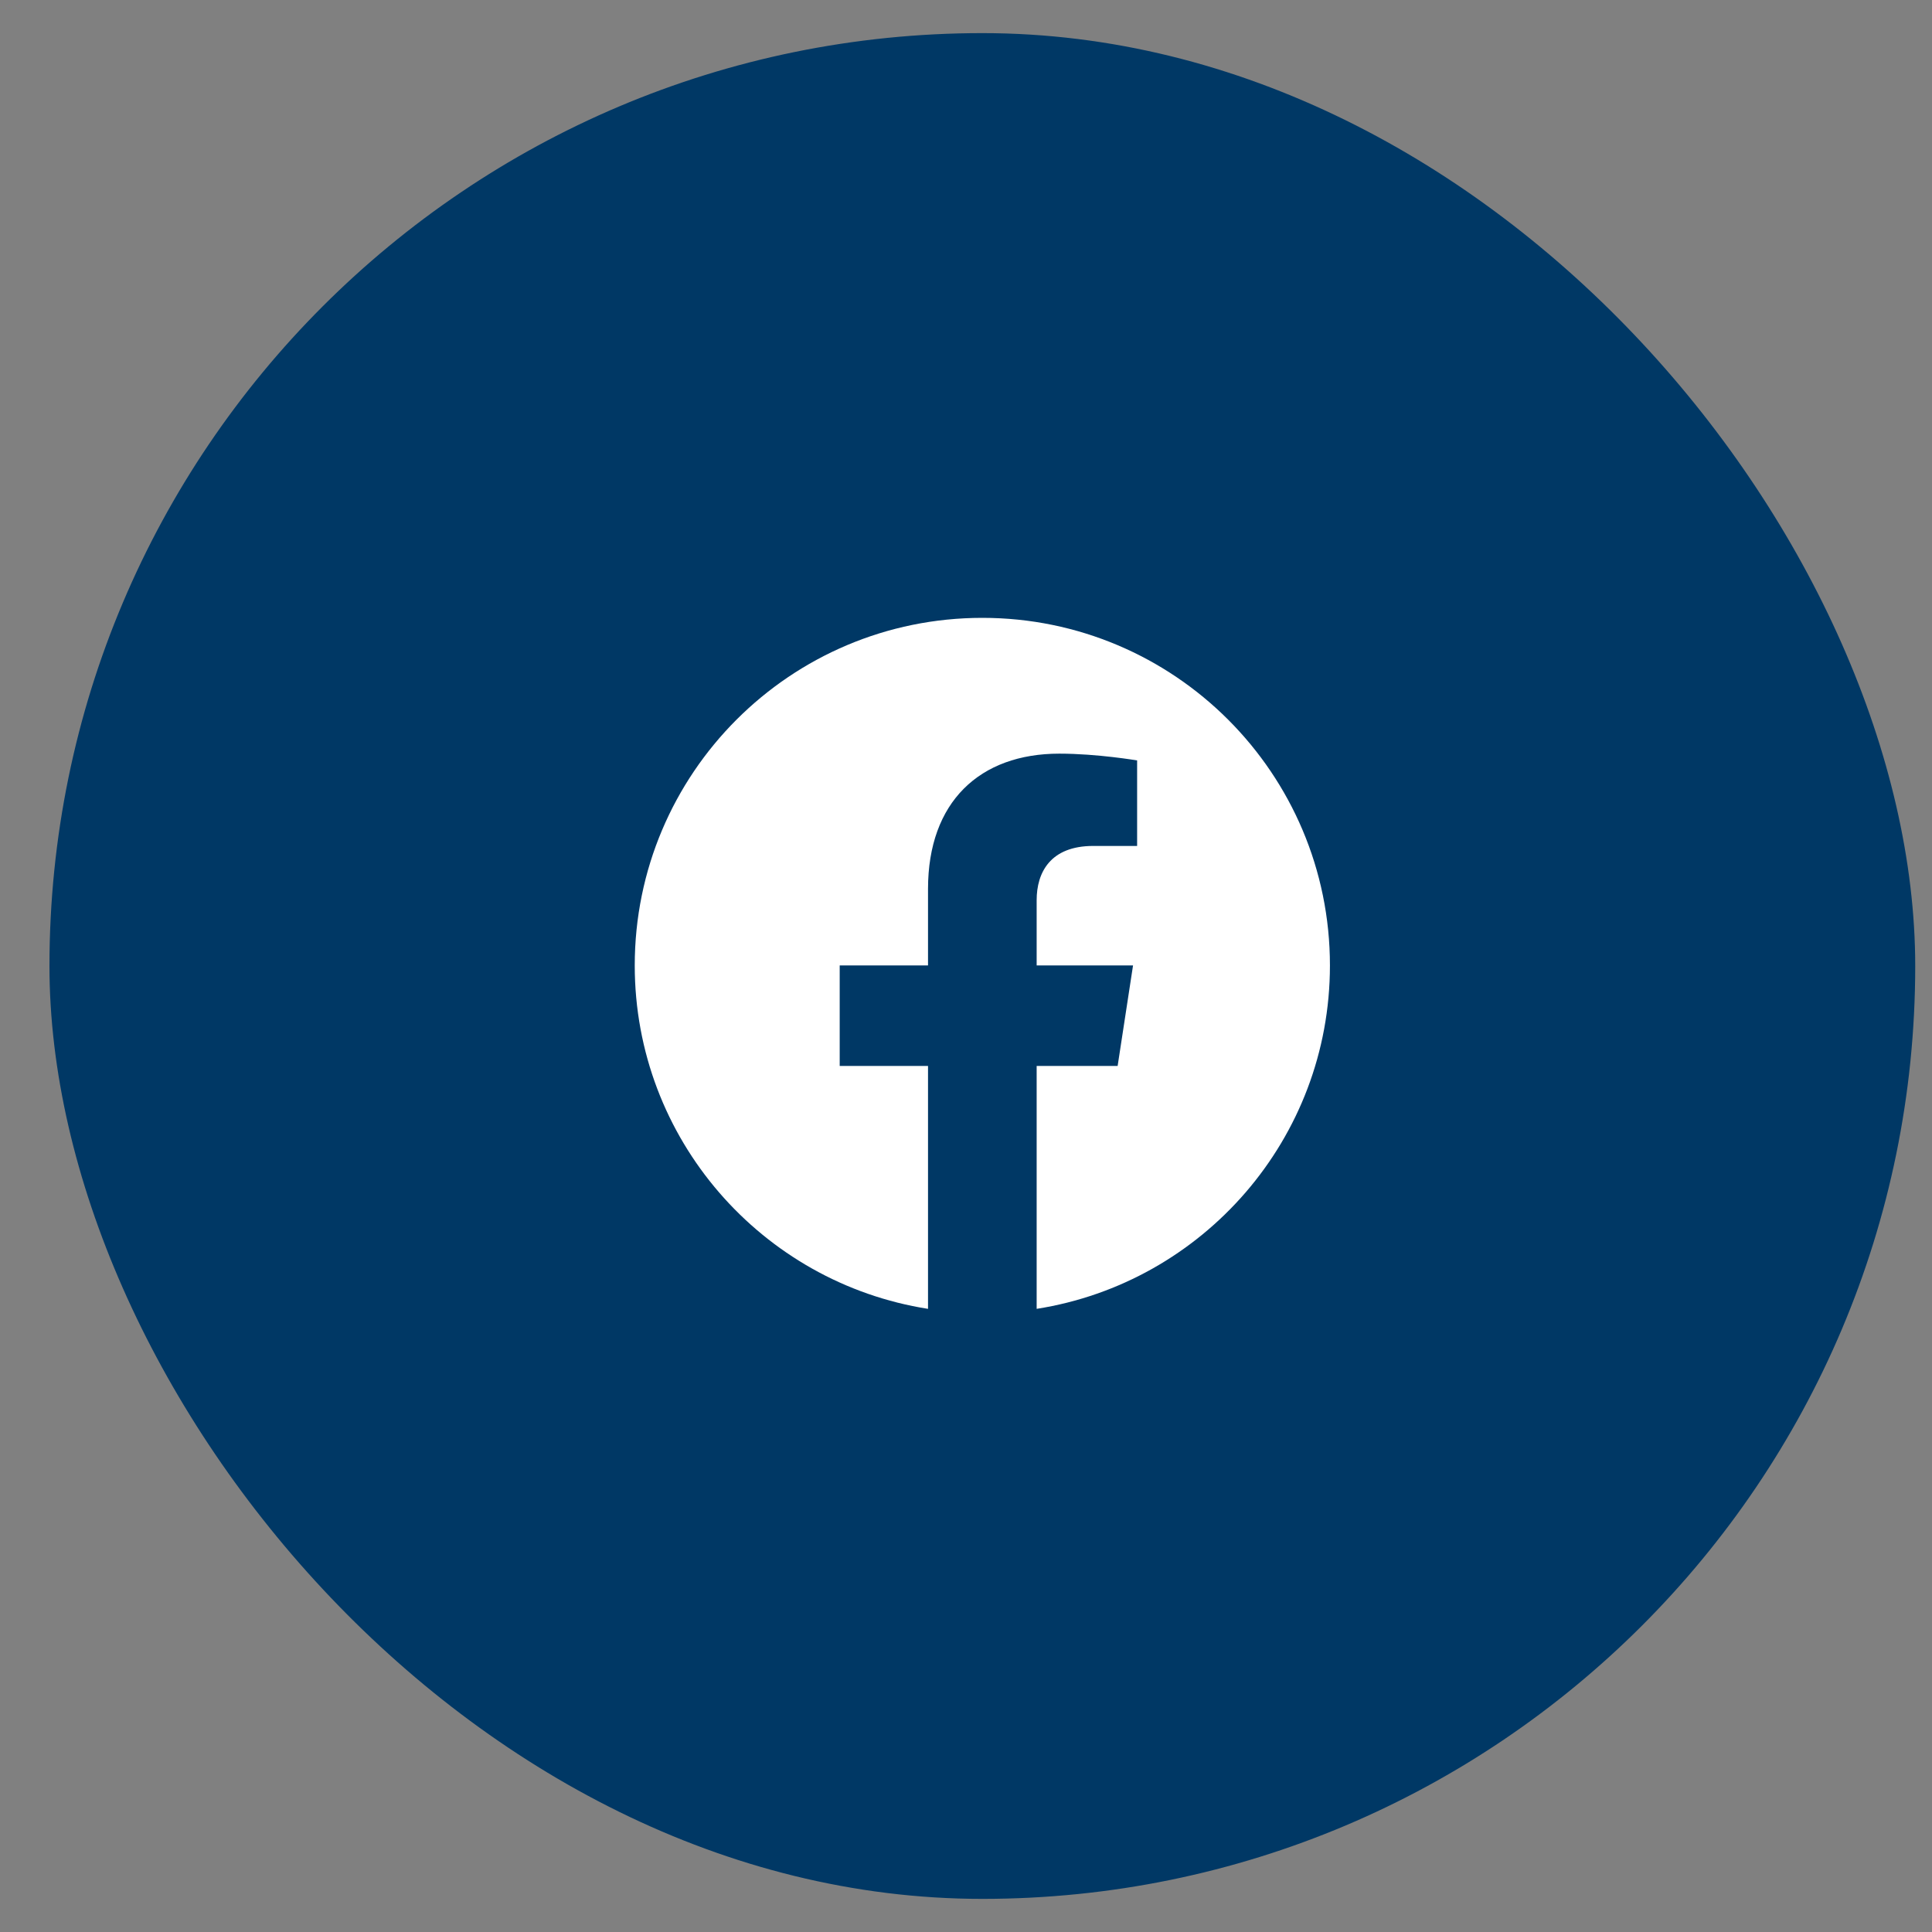 <svg width="35" height="35" viewBox="0 0 35 35" fill="none" xmlns="http://www.w3.org/2000/svg">
<rect x="0" y="0" width="35" height="35" fill="#808080" stroke="none"/>
<rect x="0.896" y="0.6" width="33.8" height="33.8" rx="16.9" fill="#003865"/>
<path d="M24.093 17.49C24.093 14.012 21.274 11.193 17.796 11.193C14.317 11.193 11.499 14.012 11.499 17.49C11.499 20.633 13.802 23.238 16.812 23.711V19.311H15.212V17.49H16.812V16.103C16.812 14.525 17.752 13.653 19.19 13.653C19.88 13.653 20.6 13.776 20.6 13.776V15.325H19.806C19.024 15.325 18.78 15.81 18.78 16.308V17.49H20.526L20.247 19.311H18.78V23.711C21.79 23.238 24.093 20.633 24.093 17.49Z" fill="white"/>
</svg>
